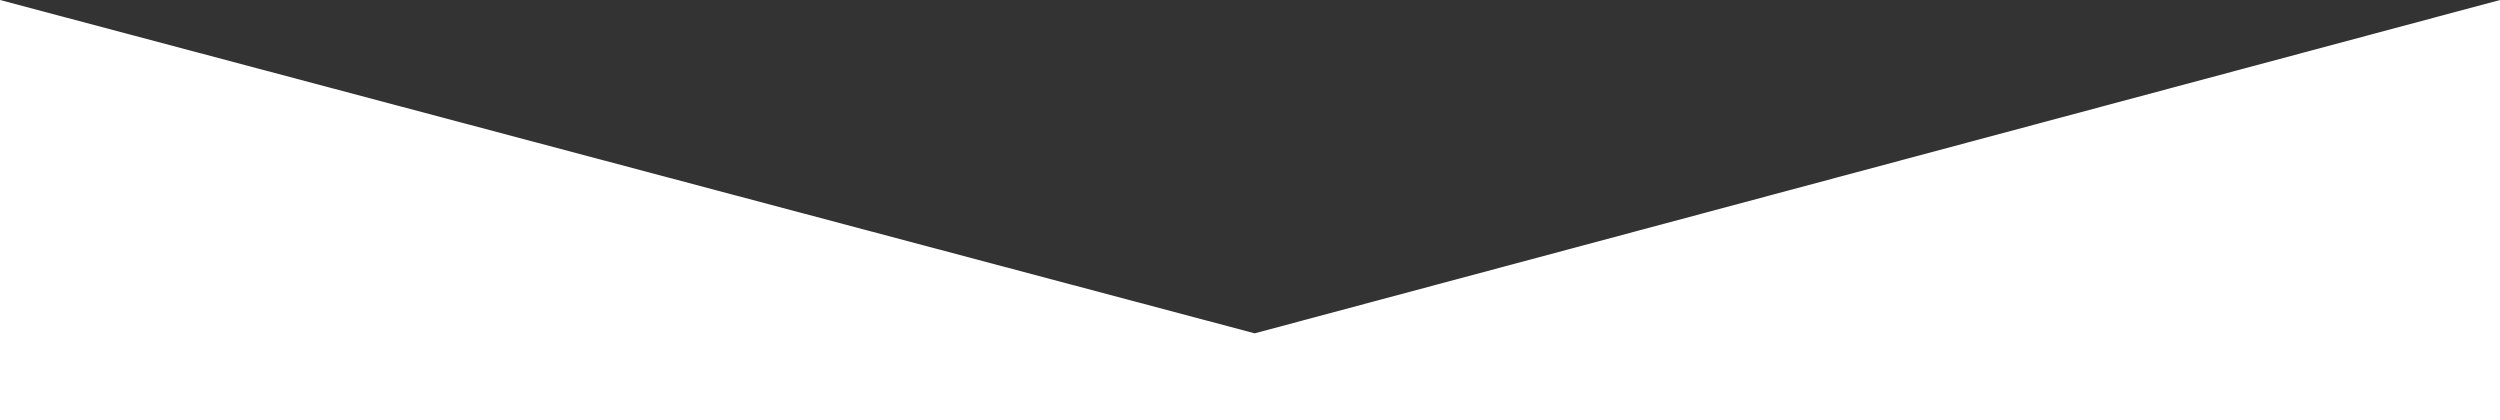 <svg xmlns="http://www.w3.org/2000/svg" width="375" height="63" viewBox="0 0 375 63">
  <rect x="0" y="0" width="375" height="63" fill="#333333" stroke="none"/>
  <path id="パス_2333" data-name="パス 2333" d="M0,0,188.2,50,375,0V63H0Z" fill="#fff"/>
</svg>
